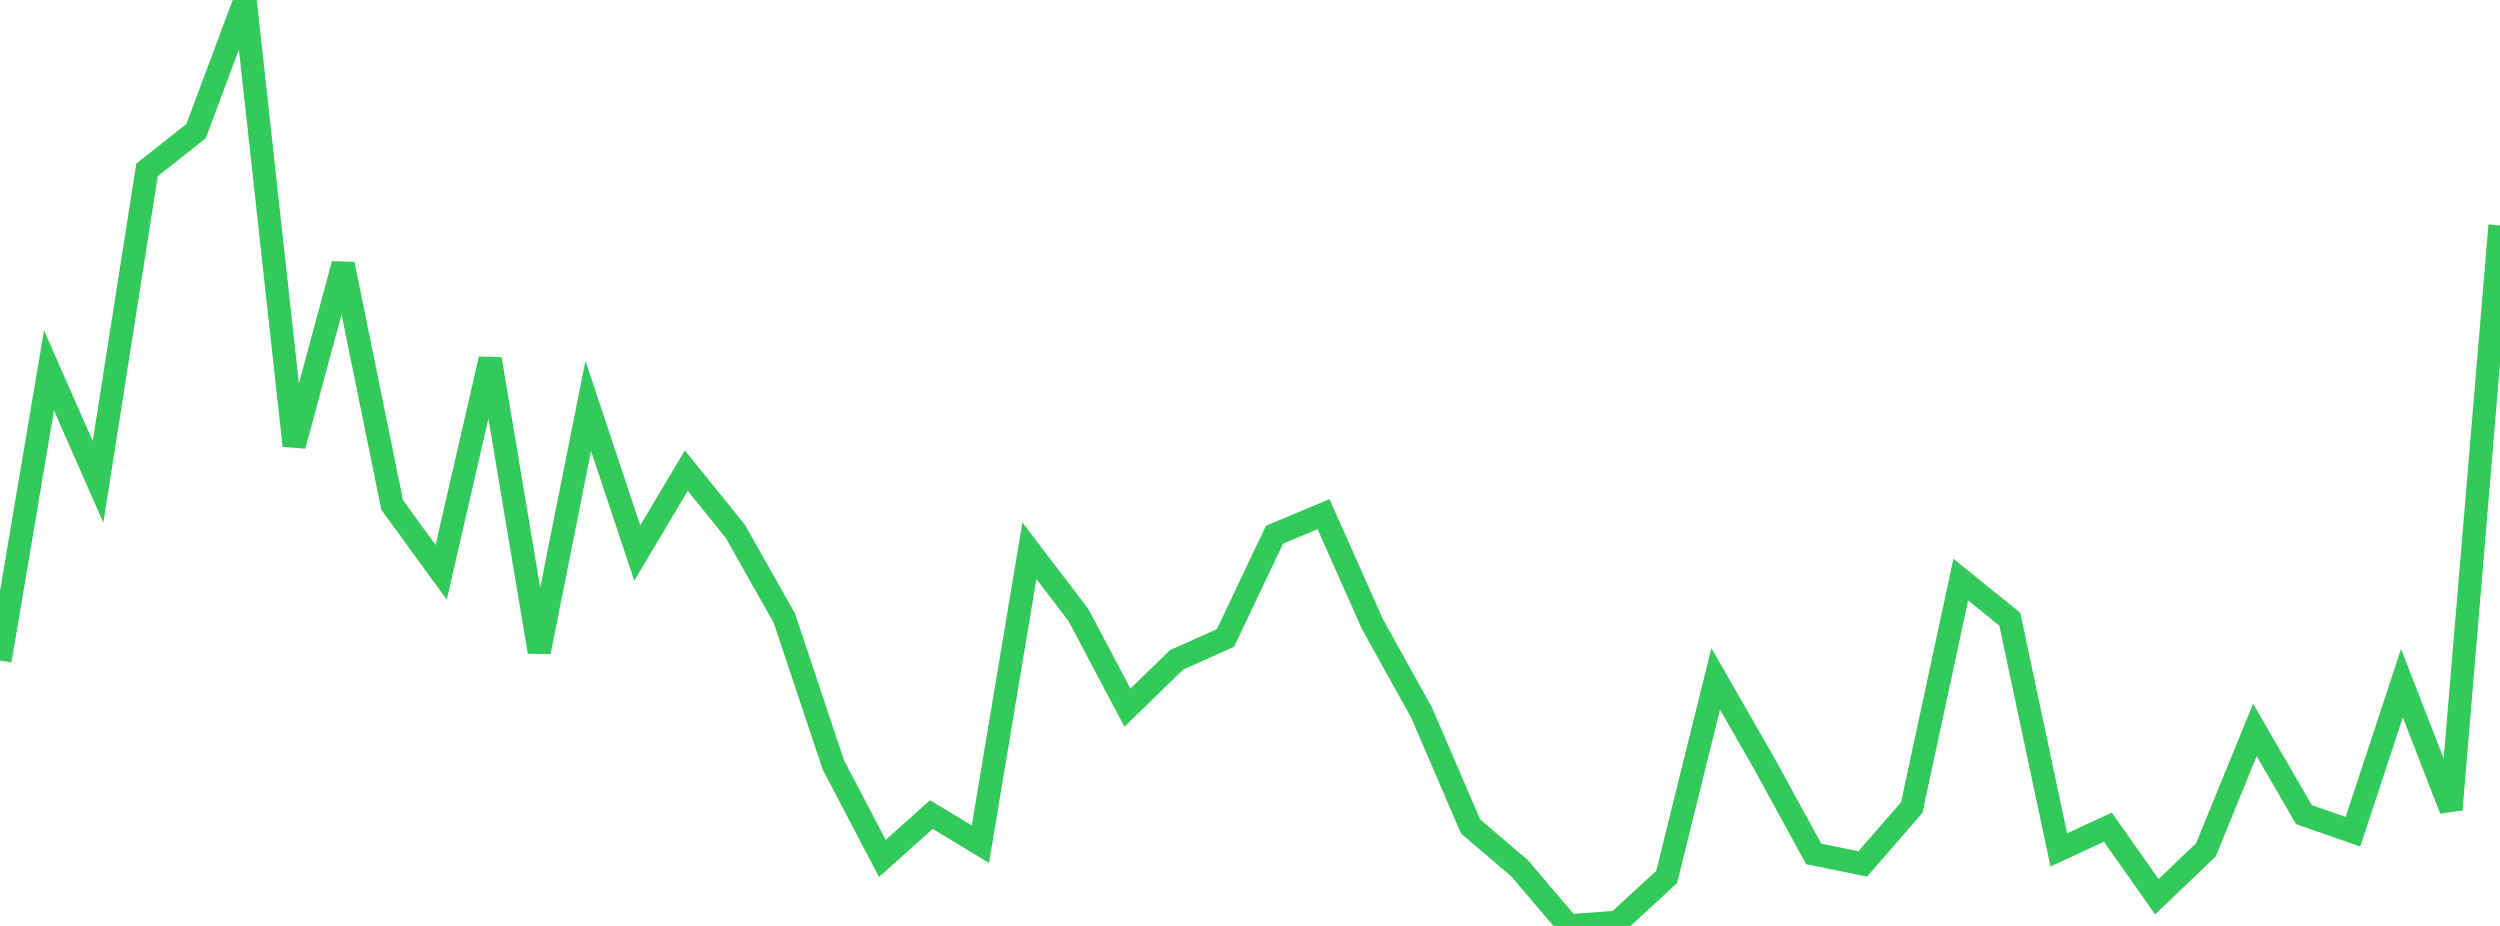 <?xml version="1.0" standalone="no"?>
<!DOCTYPE svg PUBLIC "-//W3C//DTD SVG 1.1//EN" "http://www.w3.org/Graphics/SVG/1.1/DTD/svg11.dtd">

<svg width="135" height="50" viewBox="0 0 135 50" preserveAspectRatio="none" 
  xmlns="http://www.w3.org/2000/svg"
  xmlns:xlink="http://www.w3.org/1999/xlink">


<polyline points="0.0, 35.671 2.647, 20.006 5.294, 26.02 7.941, 9.174 10.588, 7.08 13.235, 0.0 15.882, 24.066 18.529, 14.265 21.176, 27.266 23.824, 30.905 26.471, 19.391 29.118, 35.198 31.765, 21.918 34.412, 29.865 37.059, 25.413 39.706, 28.69 42.353, 33.376 45.0, 41.301 47.647, 46.356 50.294, 43.985 52.941, 45.588 55.588, 29.741 58.235, 33.213 60.882, 38.212 63.529, 35.635 66.176, 34.45 68.824, 28.871 71.471, 27.765 74.118, 33.716 76.765, 38.479 79.412, 44.631 82.059, 46.889 84.706, 50.0 87.353, 49.792 90.0, 47.356 92.647, 36.66 95.294, 41.273 97.941, 46.114 100.588, 46.651 103.235, 43.607 105.882, 31.298 108.529, 33.438 111.176, 45.895 113.824, 44.668 116.471, 48.424 119.118, 45.891 121.765, 39.417 124.412, 43.99 127.059, 44.914 129.706, 36.891 132.353, 43.713 135.0, 12.173" fill="none" stroke="#32ca5b" stroke-width="1.25"/>

</svg>